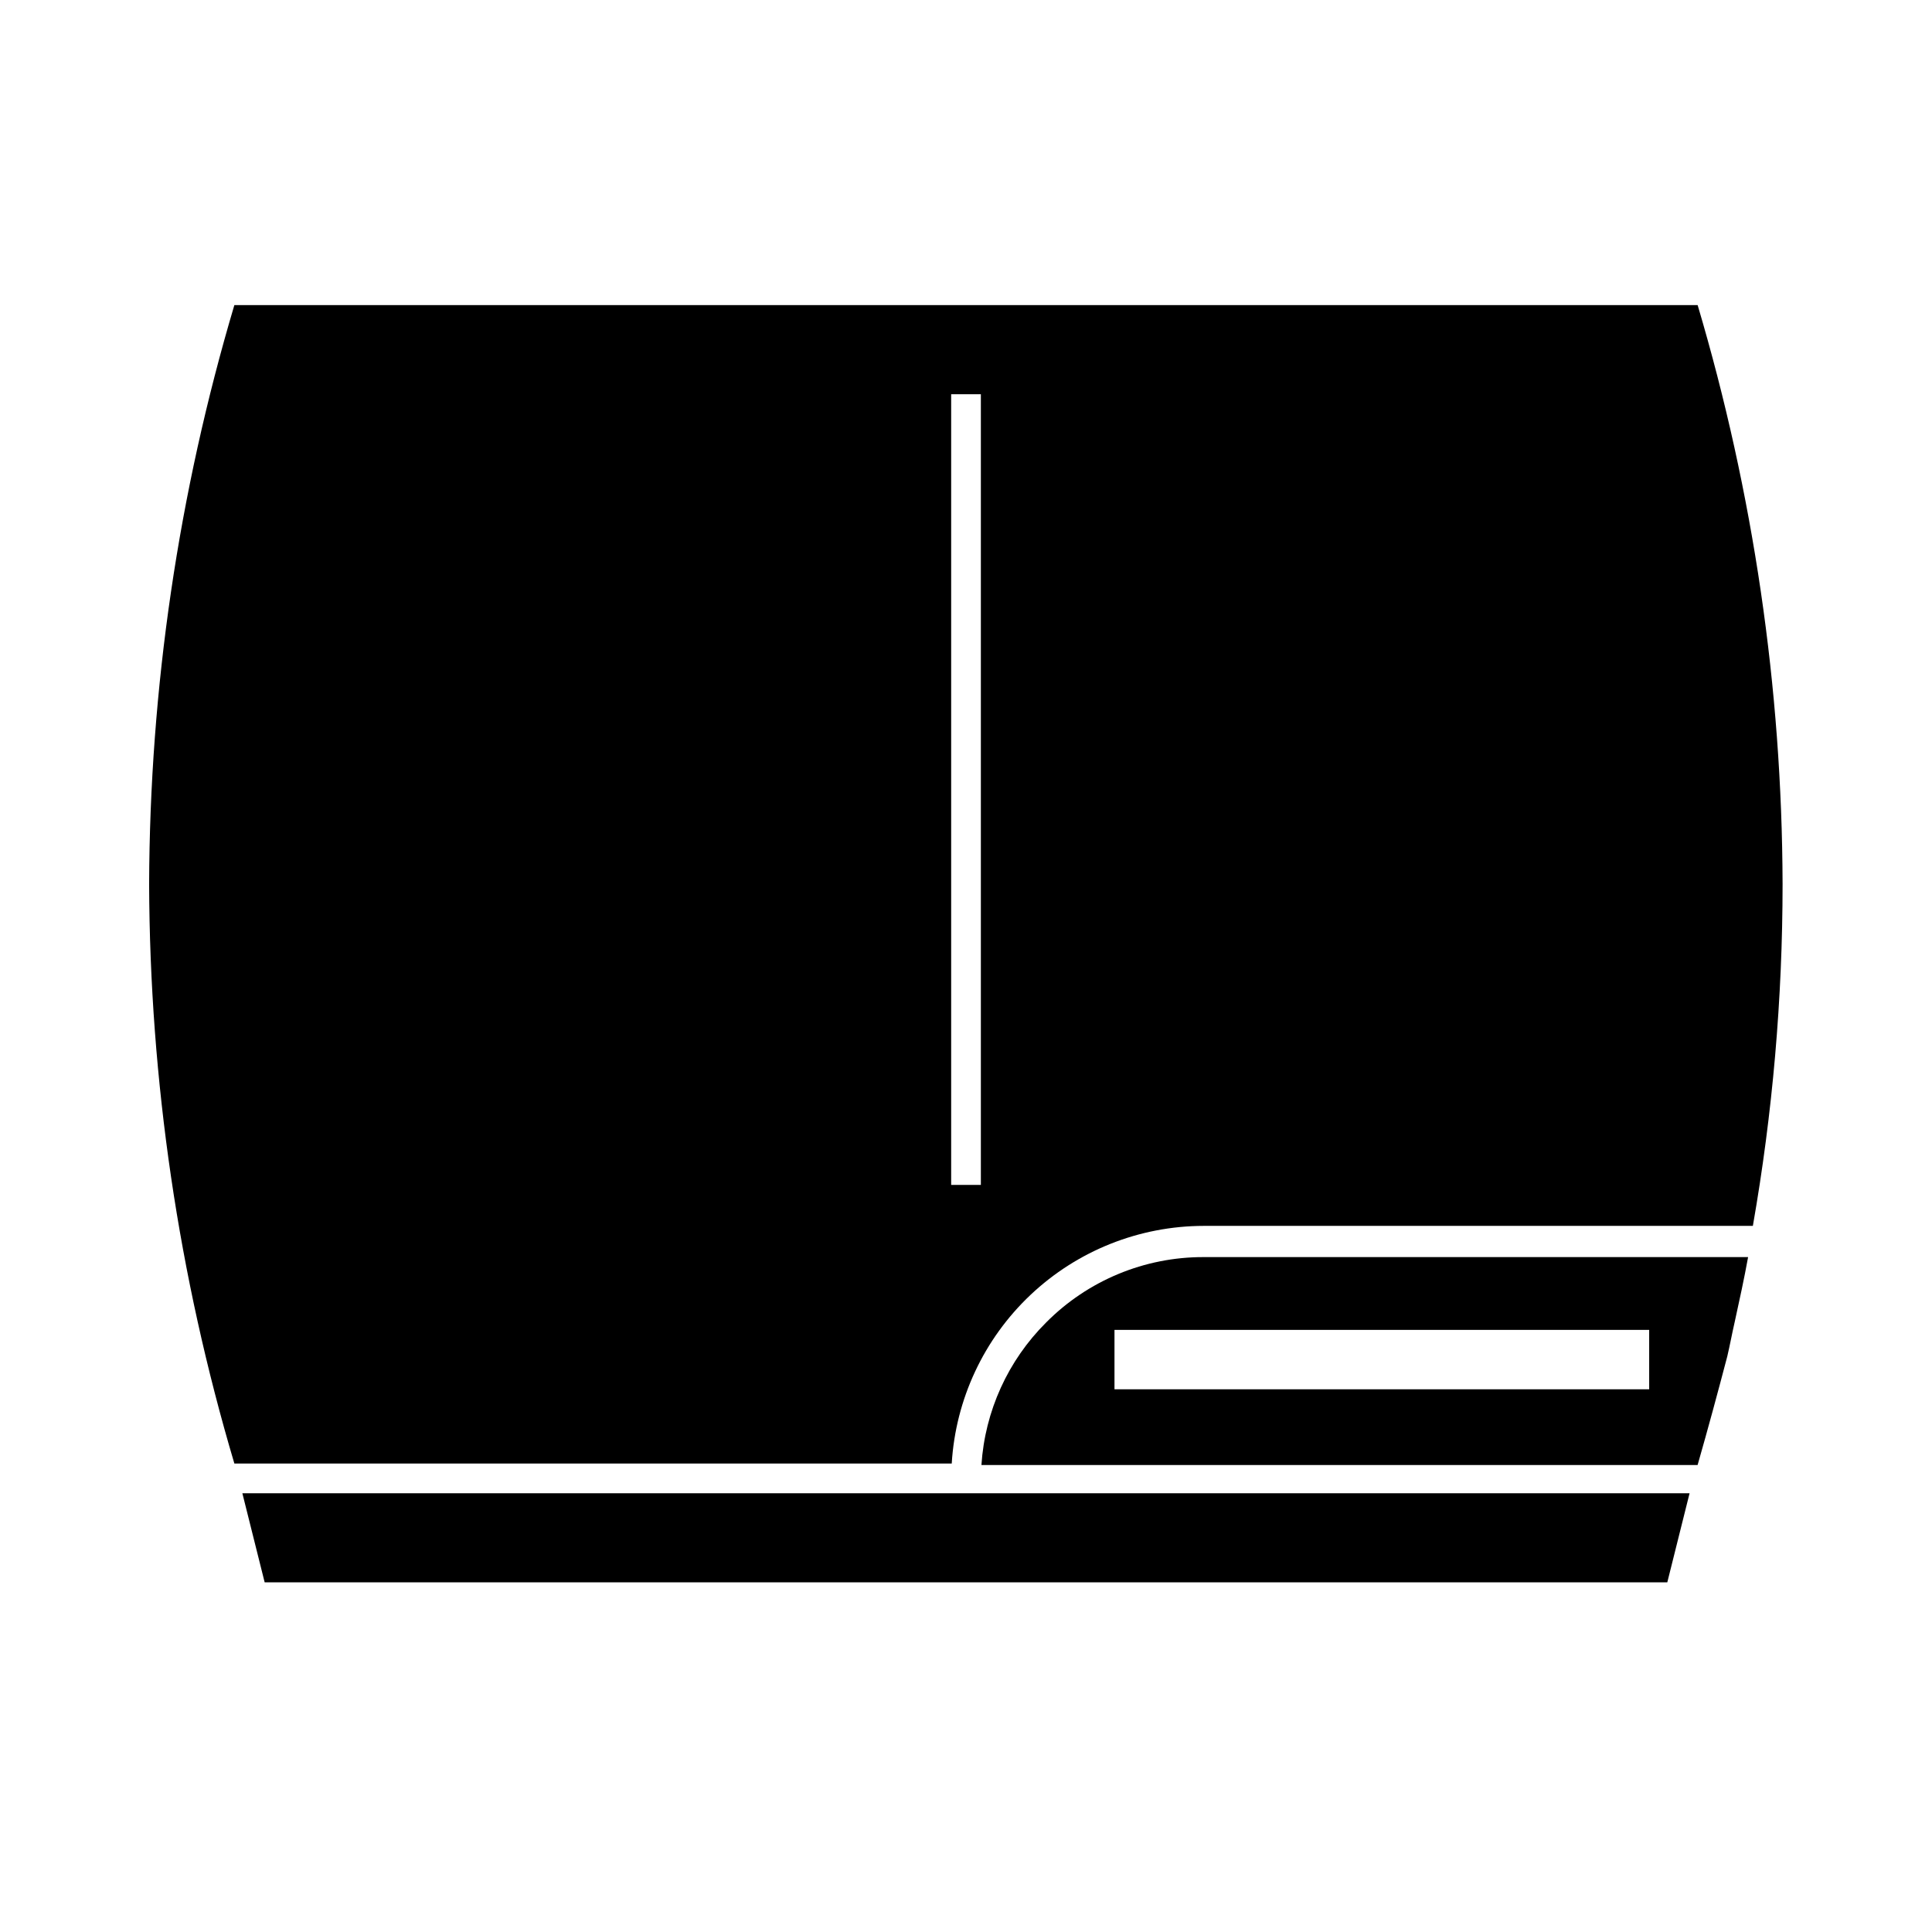 <?xml version="1.0" encoding="UTF-8"?>
<!-- Uploaded to: SVG Repo, www.svgrepo.com, Generator: SVG Repo Mixer Tools -->
<svg fill="#000000" width="800px" height="800px" version="1.1" viewBox="144 144 512 512" xmlns="http://www.w3.org/2000/svg">
 <g>
  <path d="m214.14 563.34h371.71l5.906-23.617h-383.53z"/>
  <path d="m421.25 494.46c-10.137 10.086-16.238 23.523-17.16 37.789h189.79c2.754-9.605 5.352-19.207 7.871-28.812 0.707-2.992 1.258-6.062 1.969-9.133 1.258-5.746 2.519-11.492 3.543-17.16h-144.29c-15.664-0.039-30.691 6.199-41.723 17.316zm159.8 17.715h-141.7v-15.742l141.7-0.004z"/>
  <path d="m593.89 224.85h-387.78c-14.812 49.828-22.422 101.52-22.59 153.5 0.18 51.98 7.789 103.67 22.59 153.5h190.11c1.023-17.023 8.496-33.012 20.902-44.715 12.402-11.703 28.801-18.234 45.855-18.262h145.55c5.238-29.918 7.871-60.234 7.875-90.605-0.148-51.957-7.731-103.62-22.516-153.43zm-189.95 233.17h-7.871v-209.55h7.871z"/>
 </g>
</svg>